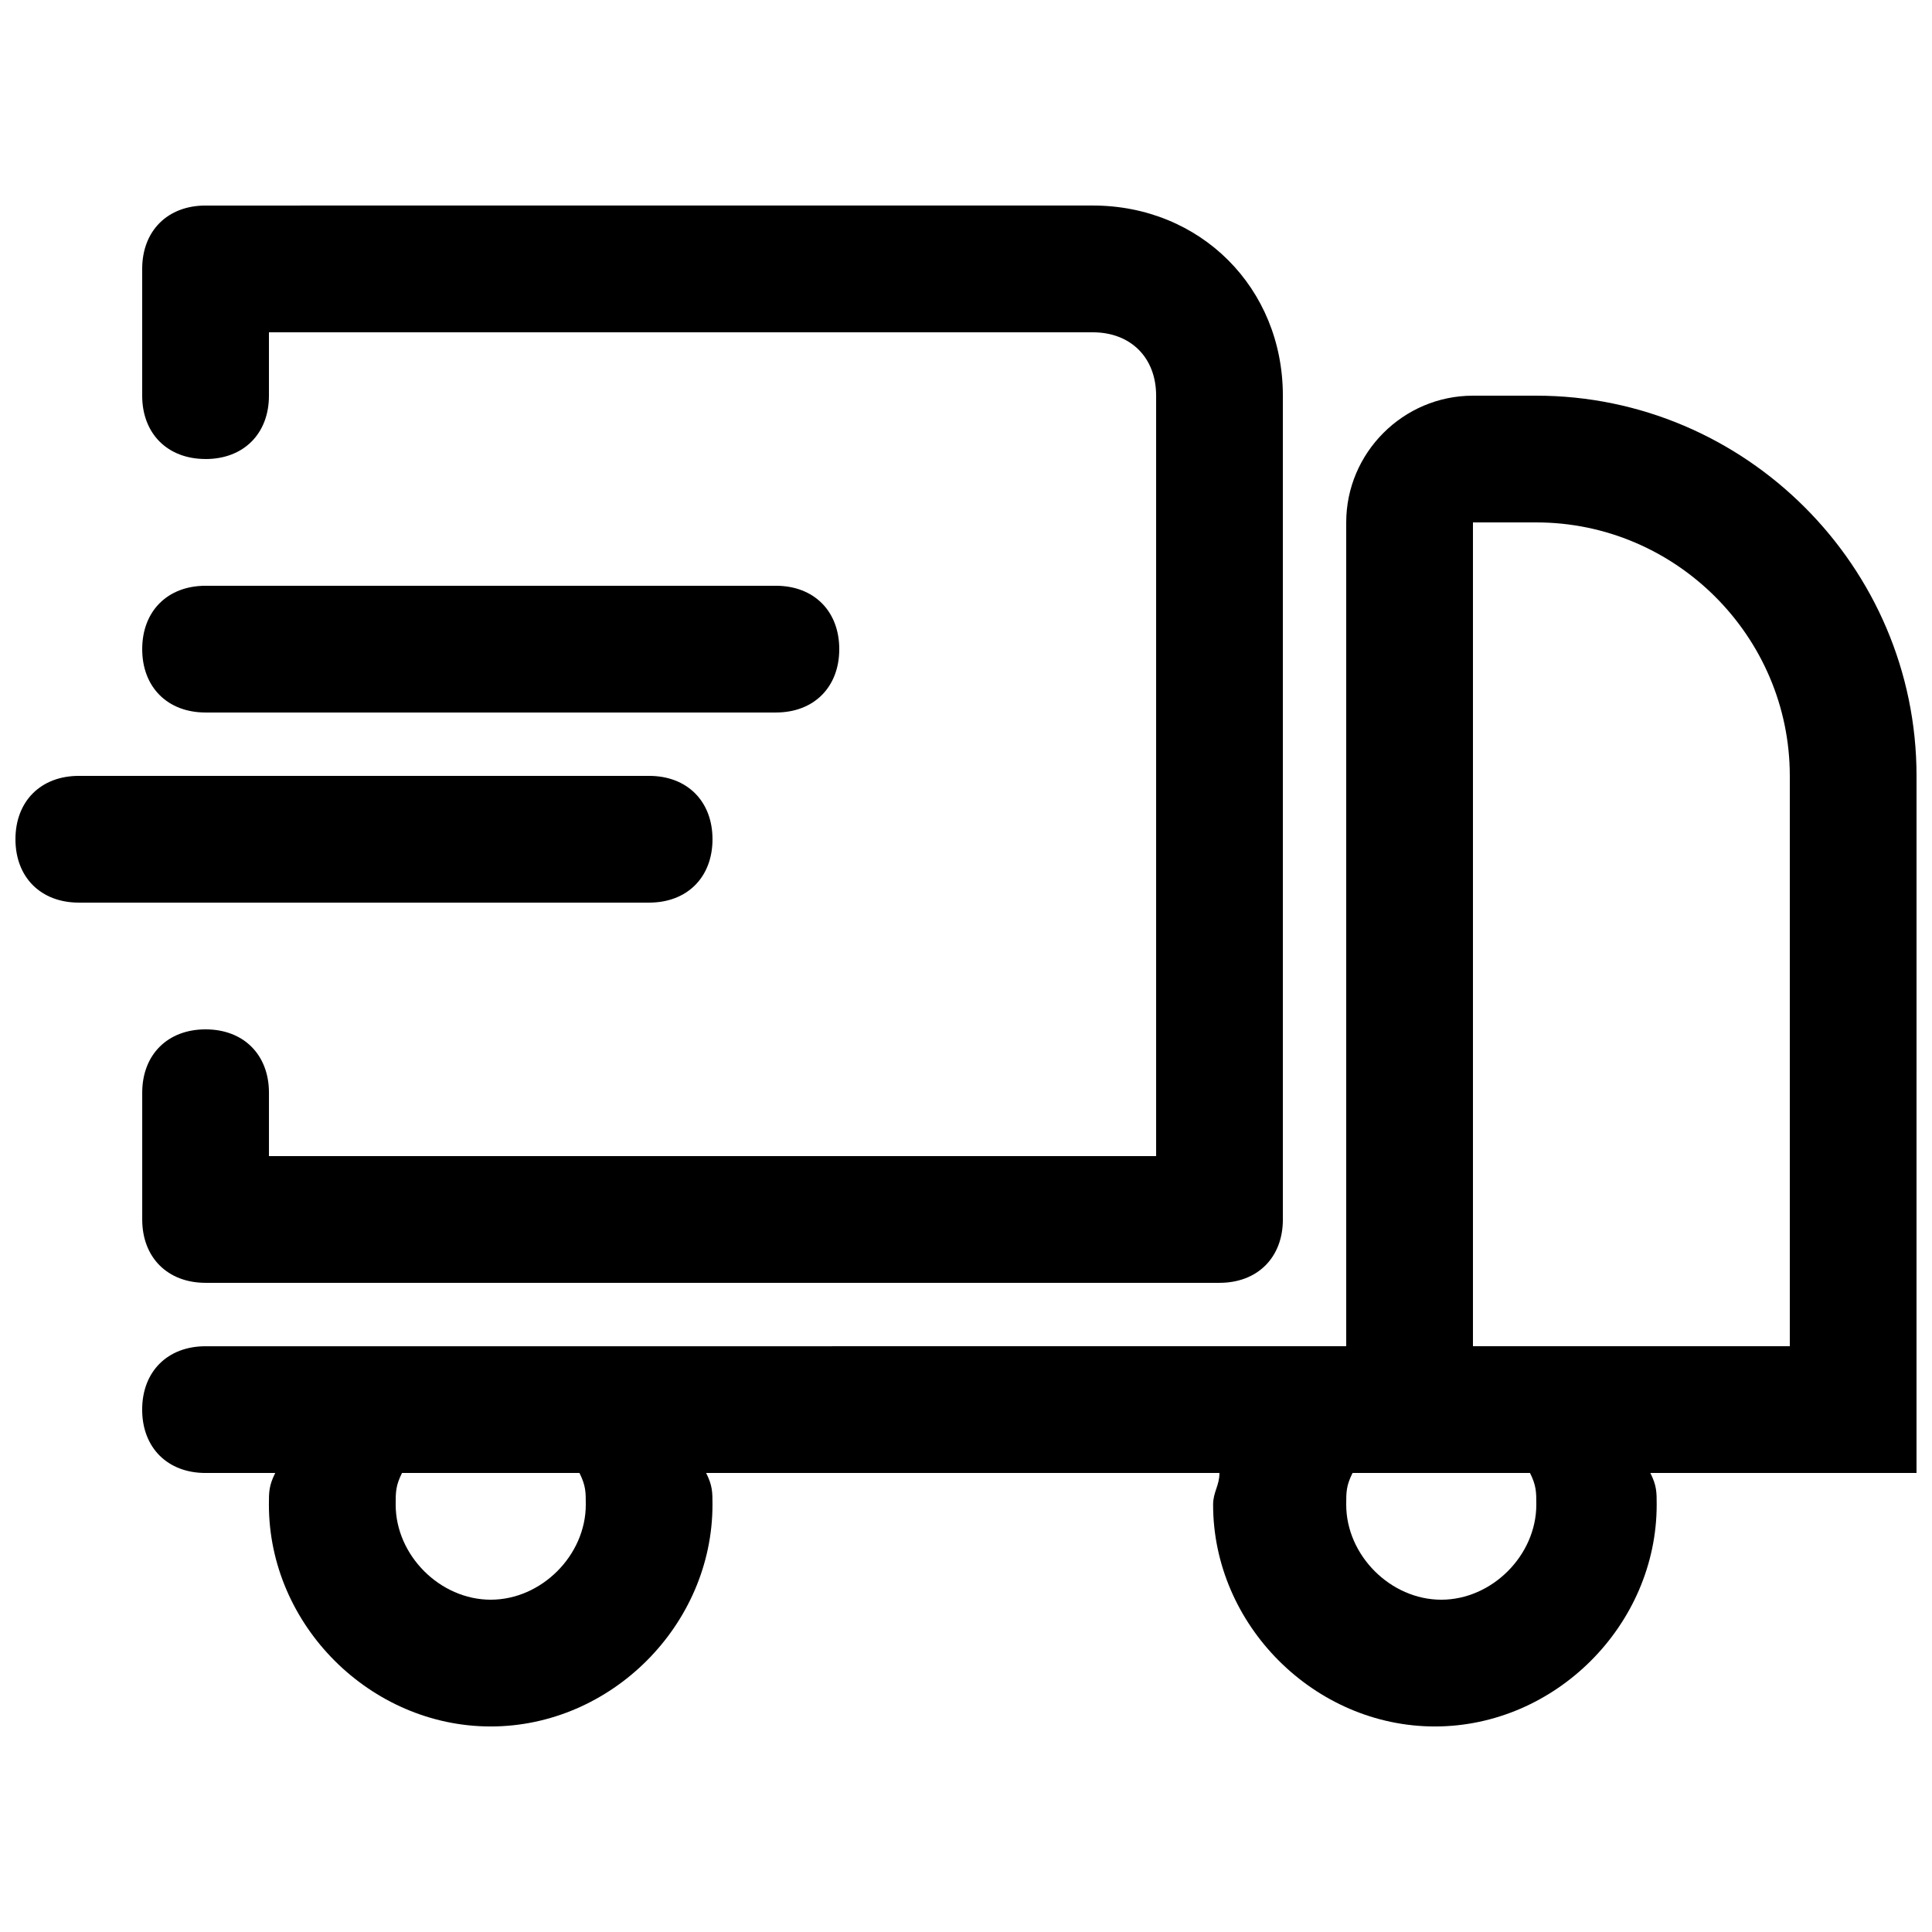 <?xml version="1.0" encoding="UTF-8"?>
<!-- Uploaded to: SVG Repo, www.svgrepo.com, Generator: SVG Repo Mixer Tools -->
<svg width="800px" height="800px" version="1.1" viewBox="144 144 512 512" xmlns="http://www.w3.org/2000/svg">
 <defs>
  <clipPath id="b">
   <path d="m181 248h470.9v354h-470.9z"/>
  </clipPath>
  <clipPath id="a">
   <path d="m148.09 349h184.91v35h-184.91z"/>
  </clipPath>
 </defs>
 <g clip-path="url(#b)">
  <path d="m651.9 349.62c0-55.418-45.344-100.76-100.76-100.76h-16.793c-18.473 0-33.586 15.113-33.586 33.586v218.32h-15.113l-171.3 0.004h-115.88c-10.078 0-16.793 6.719-16.793 16.793 0 10.078 6.719 16.793 16.793 16.793h18.473c-1.68 3.359-1.68 5.039-1.68 8.398 0 31.906 26.867 58.777 58.777 58.777 31.906 0 58.777-26.871 58.777-58.777 0-3.359 0-5.039-1.68-8.398h136.03c0 3.359-1.68 5.039-1.68 8.398 0 31.906 26.871 58.777 58.777 58.777s58.777-26.871 58.777-58.777c0-3.359 0-5.039-1.68-8.398h70.535zm-352.66 193.13c0 13.434-11.758 25.188-25.191 25.188-13.438 0-25.191-11.754-25.191-25.188 0-3.359 0-5.039 1.68-8.398h47.023c1.68 3.359 1.68 5.039 1.68 8.398zm251.9 0c0 13.434-11.754 25.191-25.191 25.191-13.434-0.004-25.188-11.758-25.188-25.191 0-3.359 0-5.039 1.68-8.398h47.023c1.676 3.359 1.676 5.039 1.676 8.398zm67.176-41.984h-83.969v-218.32h16.793c36.945 0 67.176 30.23 67.176 67.176z"/>
 </g>
 <path d="m198.48 265.65c10.078 0 16.793-6.719 16.793-16.793v-16.793h218.32c10.078 0 16.793 6.719 16.793 16.793v201.52h-235.11v-16.793c0-10.078-6.719-16.793-16.793-16.793-10.078 0-16.793 6.719-16.793 16.793v33.586c0 10.078 6.719 16.793 16.793 16.793h268.7c10.078 0 16.793-6.719 16.793-16.793l-0.004-218.32c0-28.551-21.832-50.383-50.383-50.383l-235.11 0.004c-10.078 0-16.797 6.715-16.797 16.793v33.586c0 10.078 6.719 16.793 16.797 16.793z"/>
 <path d="m198.48 332.82h151.14c10.078 0 16.793-6.719 16.793-16.793 0-10.078-6.719-16.793-16.793-16.793h-151.14c-10.078 0-16.793 6.719-16.793 16.793-0.004 10.074 6.715 16.793 16.793 16.793z"/>
 <g clip-path="url(#a)">
  <path d="m332.82 366.41c0-10.078-6.719-16.793-16.793-16.793h-151.14c-10.078 0-16.793 6.719-16.793 16.793 0 10.078 6.719 16.793 16.793 16.793h151.14c10.074 0 16.793-6.715 16.793-16.793z"/>
 </g>
</svg>
